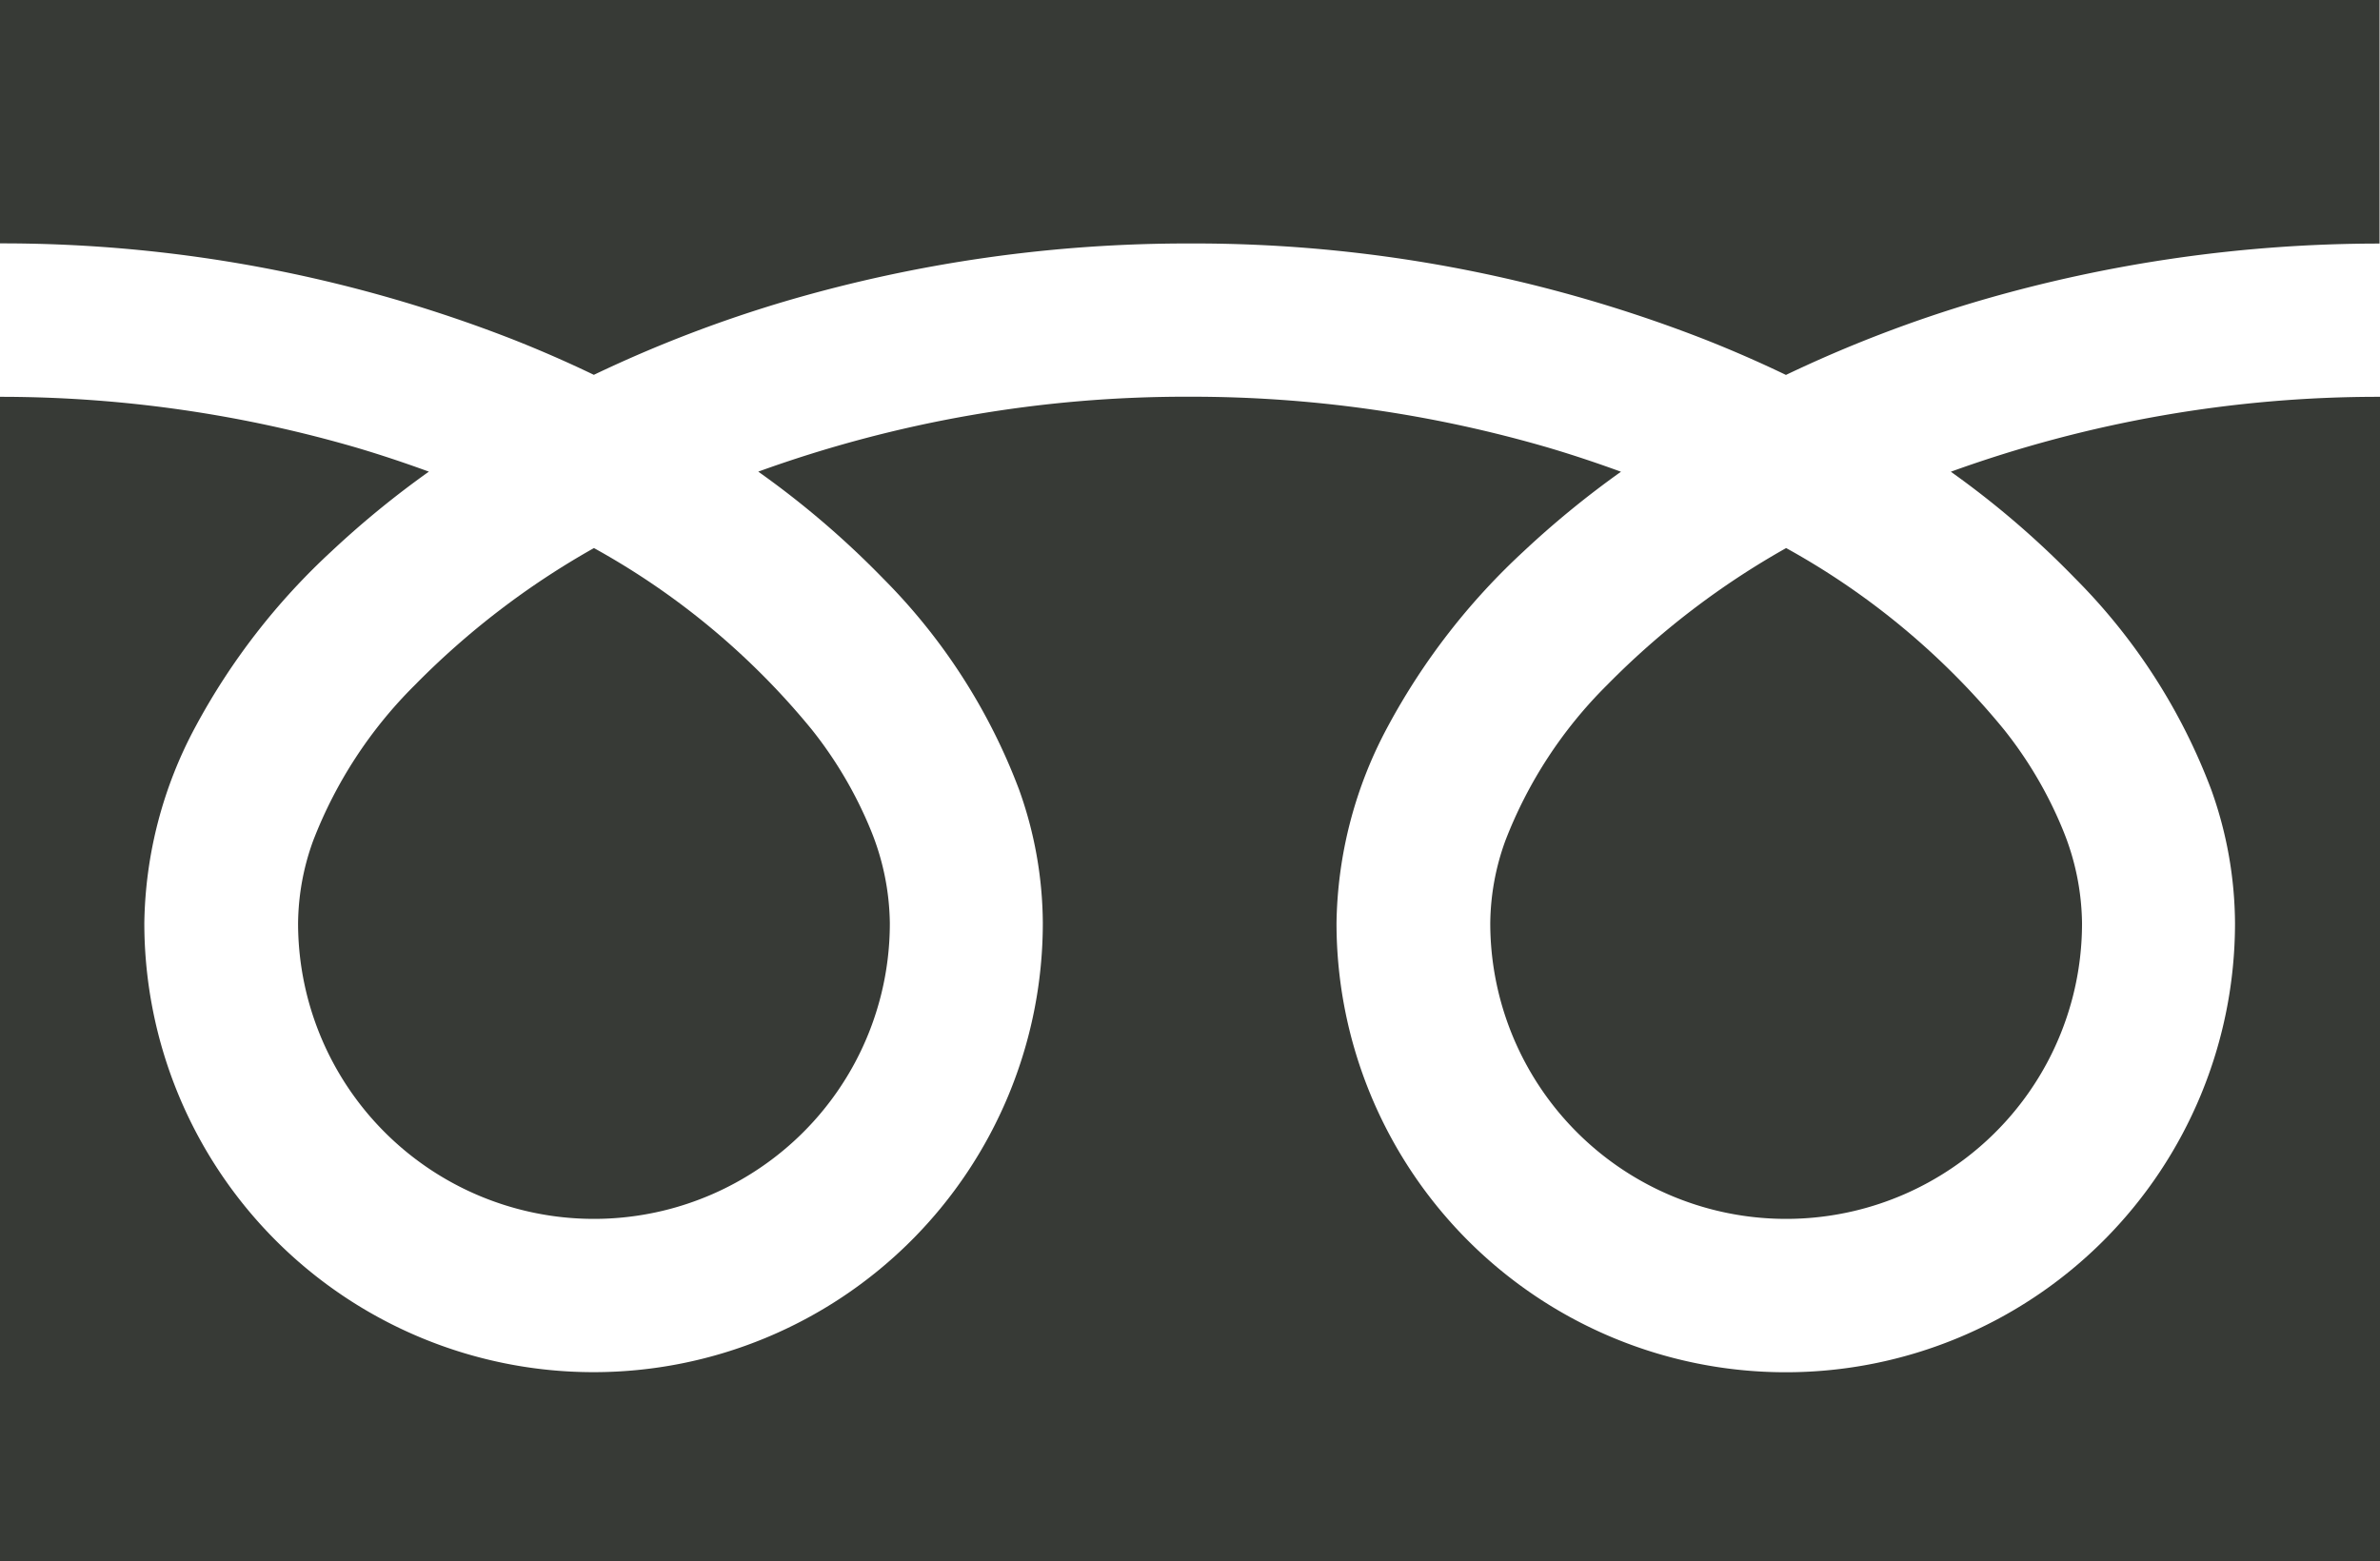 <svg xmlns="http://www.w3.org/2000/svg" width="25" height="16.403" viewBox="0 0 25 16.403"><path d="M0,88.032v2.557a14.74,14.74,0,0,1,5.377,1.005q.444.175.861.376a13.627,13.627,0,0,1,2.035-.78,14.964,14.964,0,0,1,4.226-.6,14.746,14.746,0,0,1,5.4,1.005q.444.175.861.376a13.638,13.638,0,0,1,2.035-.78,14.971,14.971,0,0,1,4.2-.6V88.032Z" transform="translate(0 -88.032)" fill="#373A36"/><path d="M320.59,209.906a3.108,3.108,0,0,0,4.845,2.577,3.1,3.1,0,0,0,1.371-2.577,2.651,2.651,0,0,0-.2-.977,4.3,4.3,0,0,0-.618-1.054,7.857,7.857,0,0,0-2.29-1.909,8.448,8.448,0,0,0-1.88,1.438,4.669,4.669,0,0,0-1.07,1.638A2.594,2.594,0,0,0,320.59,209.906Z" transform="translate(-304.936 -200.208)" fill="#373A36"/><path d="M21.8,175.319a6.269,6.269,0,0,1,1.428,2.219,4.208,4.208,0,0,1,.249,1.4,4.719,4.719,0,1,1-9.438,0,4.476,4.476,0,0,1,.541-2.069,7.037,7.037,0,0,1,1.425-1.837,9.811,9.811,0,0,1,1.022-.836c-.247-.09-.5-.175-.76-.252a13.368,13.368,0,0,0-3.771-.536,13.183,13.183,0,0,0-4.531.787,9.452,9.452,0,0,1,1.312,1.123,6.273,6.273,0,0,1,1.428,2.219,4.2,4.2,0,0,1,.249,1.4,4.719,4.719,0,1,1-9.438,0,4.478,4.478,0,0,1,.541-2.069,7.039,7.039,0,0,1,1.426-1.837,9.783,9.783,0,0,1,1.022-.836c-.247-.09-.5-.175-.76-.252A13.375,13.375,0,0,0,0,173.409v12.234H25V173.409a13.188,13.188,0,0,0-4.508.787A9.446,9.446,0,0,1,21.8,175.319Z" transform="translate(0 -169.24)" fill="#373A36"/><path d="M64.118,209.906a3.108,3.108,0,0,0,4.845,2.577,3.1,3.1,0,0,0,1.371-2.577,2.659,2.659,0,0,0-.2-.977,4.321,4.321,0,0,0-.618-1.054,7.864,7.864,0,0,0-2.29-1.909,8.441,8.441,0,0,0-1.88,1.438,4.67,4.67,0,0,0-1.07,1.638A2.592,2.592,0,0,0,64.118,209.906Z" transform="translate(-60.987 -200.208)" fill="#373A36"/></svg>